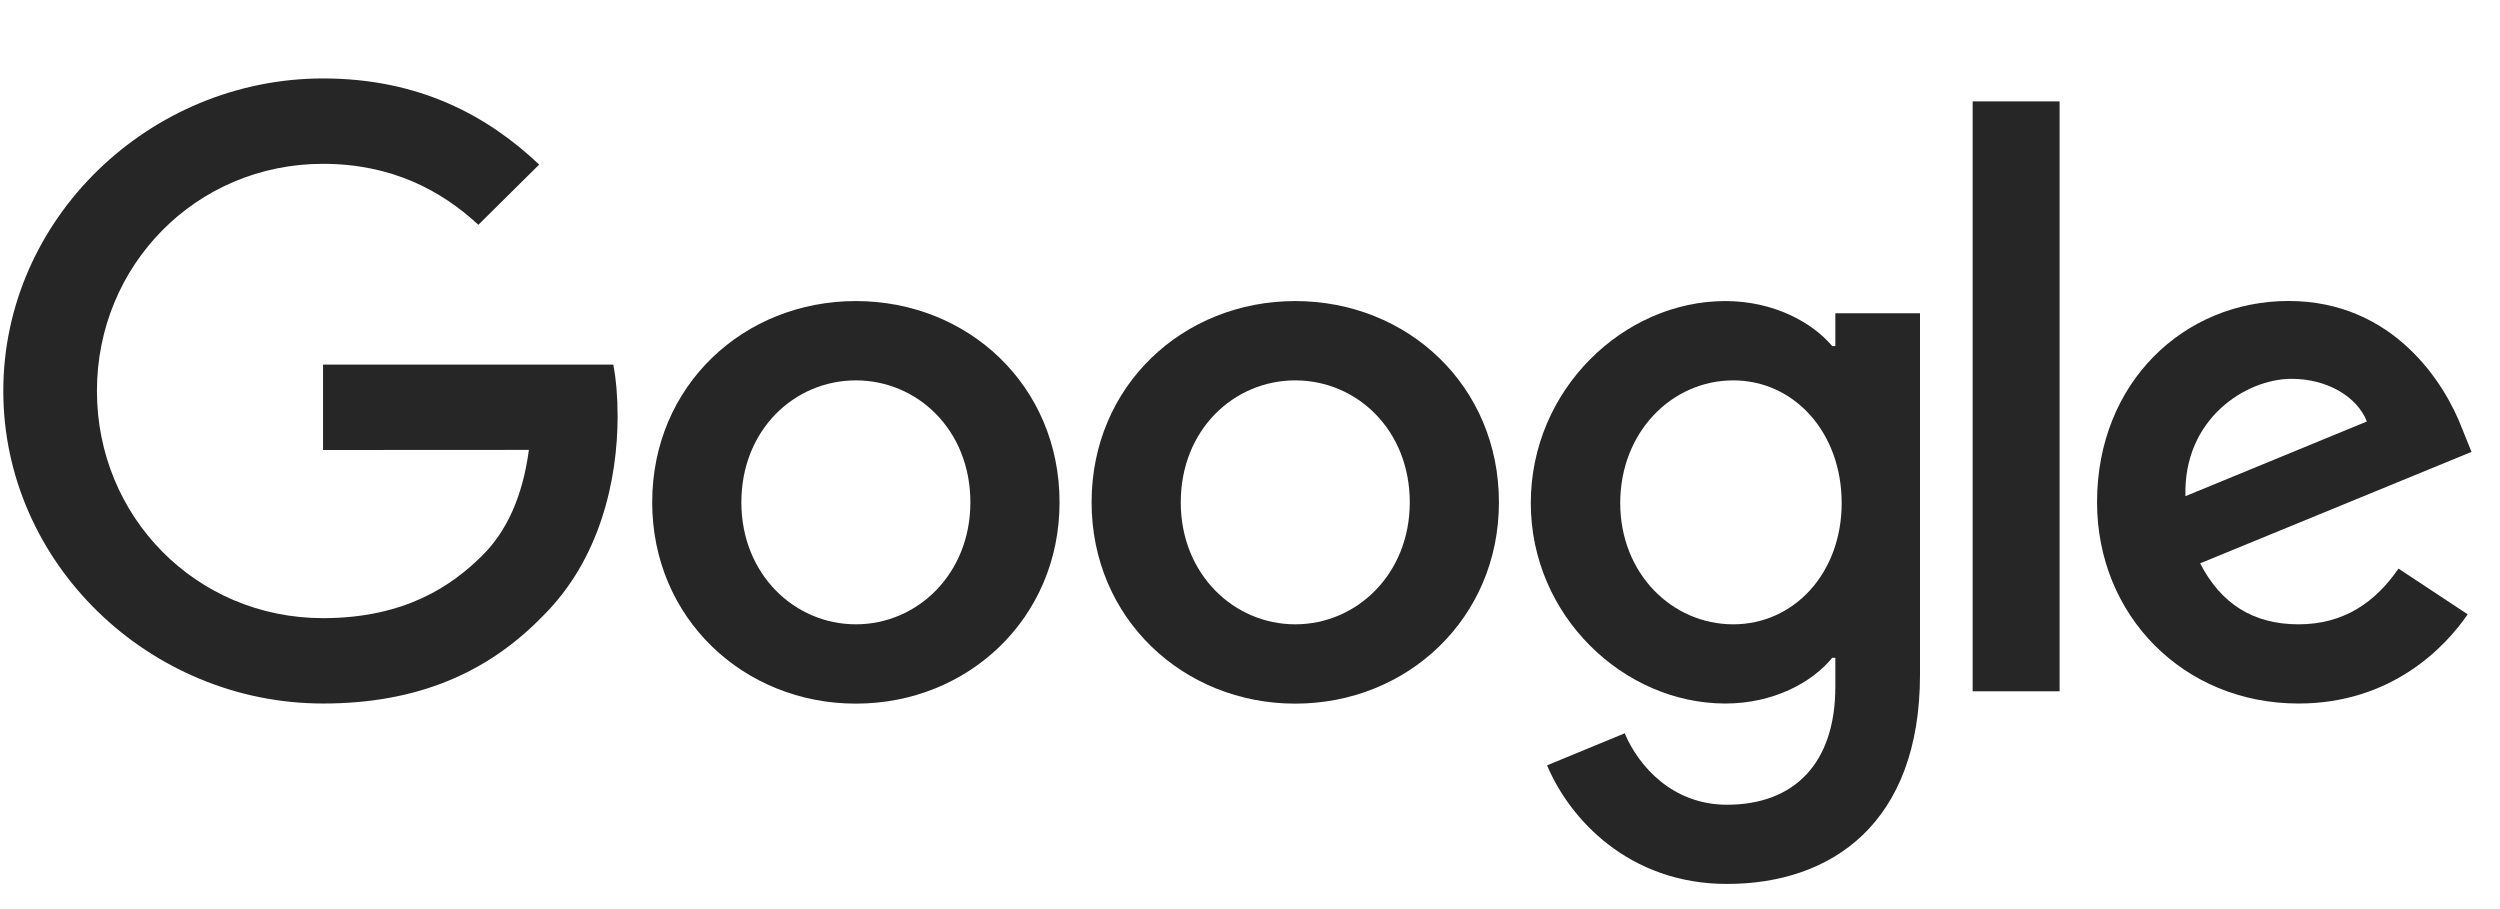 <svg width="66" height="24" viewBox="0 0 66 24" fill="none" xmlns="http://www.w3.org/2000/svg">
<path d="M27.972 13.262C27.972 16.321 25.558 18.576 22.595 18.576C19.632 18.576 17.218 16.321 17.218 13.262C17.218 10.181 19.632 7.948 22.595 7.948C25.558 7.948 27.972 10.181 27.972 13.262ZM25.618 13.262C25.618 11.35 24.219 10.042 22.595 10.042C20.971 10.042 19.572 11.35 19.572 13.262C19.572 15.155 20.971 16.482 22.595 16.482C24.219 16.482 25.618 15.152 25.618 13.262Z" fill="#262626"/>
<path d="M39.572 13.262C39.572 16.321 37.157 18.576 34.195 18.576C31.232 18.576 28.818 16.321 28.818 13.262C28.818 10.183 31.232 7.948 34.195 7.948C37.157 7.948 39.572 10.181 39.572 13.262ZM37.218 13.262C37.218 11.35 35.819 10.042 34.195 10.042C32.571 10.042 31.172 11.35 31.172 13.262C31.172 15.155 32.571 16.482 34.195 16.482C35.819 16.482 37.218 15.152 37.218 13.262Z" fill="#262626"/>
<path d="M50.688 8.269V17.809C50.688 21.734 48.354 23.336 45.594 23.336C42.996 23.336 41.433 21.614 40.843 20.205L42.892 19.359C43.257 20.224 44.151 21.245 45.592 21.245C47.358 21.245 48.453 20.164 48.453 18.13V17.366H48.371C47.844 18.01 46.829 18.573 45.548 18.573C42.868 18.573 40.413 16.259 40.413 13.281C40.413 10.281 42.868 7.948 45.548 7.948C46.827 7.948 47.842 8.511 48.371 9.136H48.453V8.271H50.688V8.269ZM48.62 13.281C48.62 11.41 47.361 10.042 45.758 10.042C44.134 10.042 42.774 11.41 42.774 13.281C42.774 15.133 44.134 16.482 45.758 16.482C47.361 16.482 48.62 15.133 48.62 13.281Z" fill="#262626"/>
<path d="M54.373 2.677V18.25H52.078V2.677H54.373Z" fill="#262626"/>
<path d="M63.32 15.011L65.147 16.218C64.557 17.083 63.136 18.573 60.681 18.573C57.636 18.573 55.362 16.24 55.362 13.259C55.362 10.099 57.655 7.946 60.417 7.946C63.199 7.946 64.559 10.14 65.004 11.326L65.248 11.93L58.083 14.872C58.632 15.938 59.484 16.482 60.681 16.482C61.879 16.482 62.711 15.897 63.32 15.011ZM57.696 13.099L62.486 11.127C62.222 10.463 61.43 10.001 60.497 10.001C59.301 10.001 57.636 11.048 57.696 13.099Z" fill="#262626"/>
<path d="M8.528 11.88V9.625H16.191C16.266 10.018 16.305 10.483 16.305 10.986C16.305 12.677 15.838 14.769 14.335 16.259C12.873 17.768 11.005 18.573 8.53 18.573C3.944 18.573 0.087 14.87 0.087 10.322C0.087 5.775 3.944 2.071 8.53 2.071C11.068 2.071 12.876 3.058 14.234 4.345L12.629 5.935C11.655 5.03 10.336 4.325 8.528 4.325C5.179 4.325 2.559 7.002 2.559 10.322C2.559 13.643 5.179 16.319 8.528 16.319C10.701 16.319 11.938 15.454 12.73 14.668C13.373 14.031 13.796 13.12 13.963 11.877L8.528 11.88Z" fill="#262626"/>
</svg>

